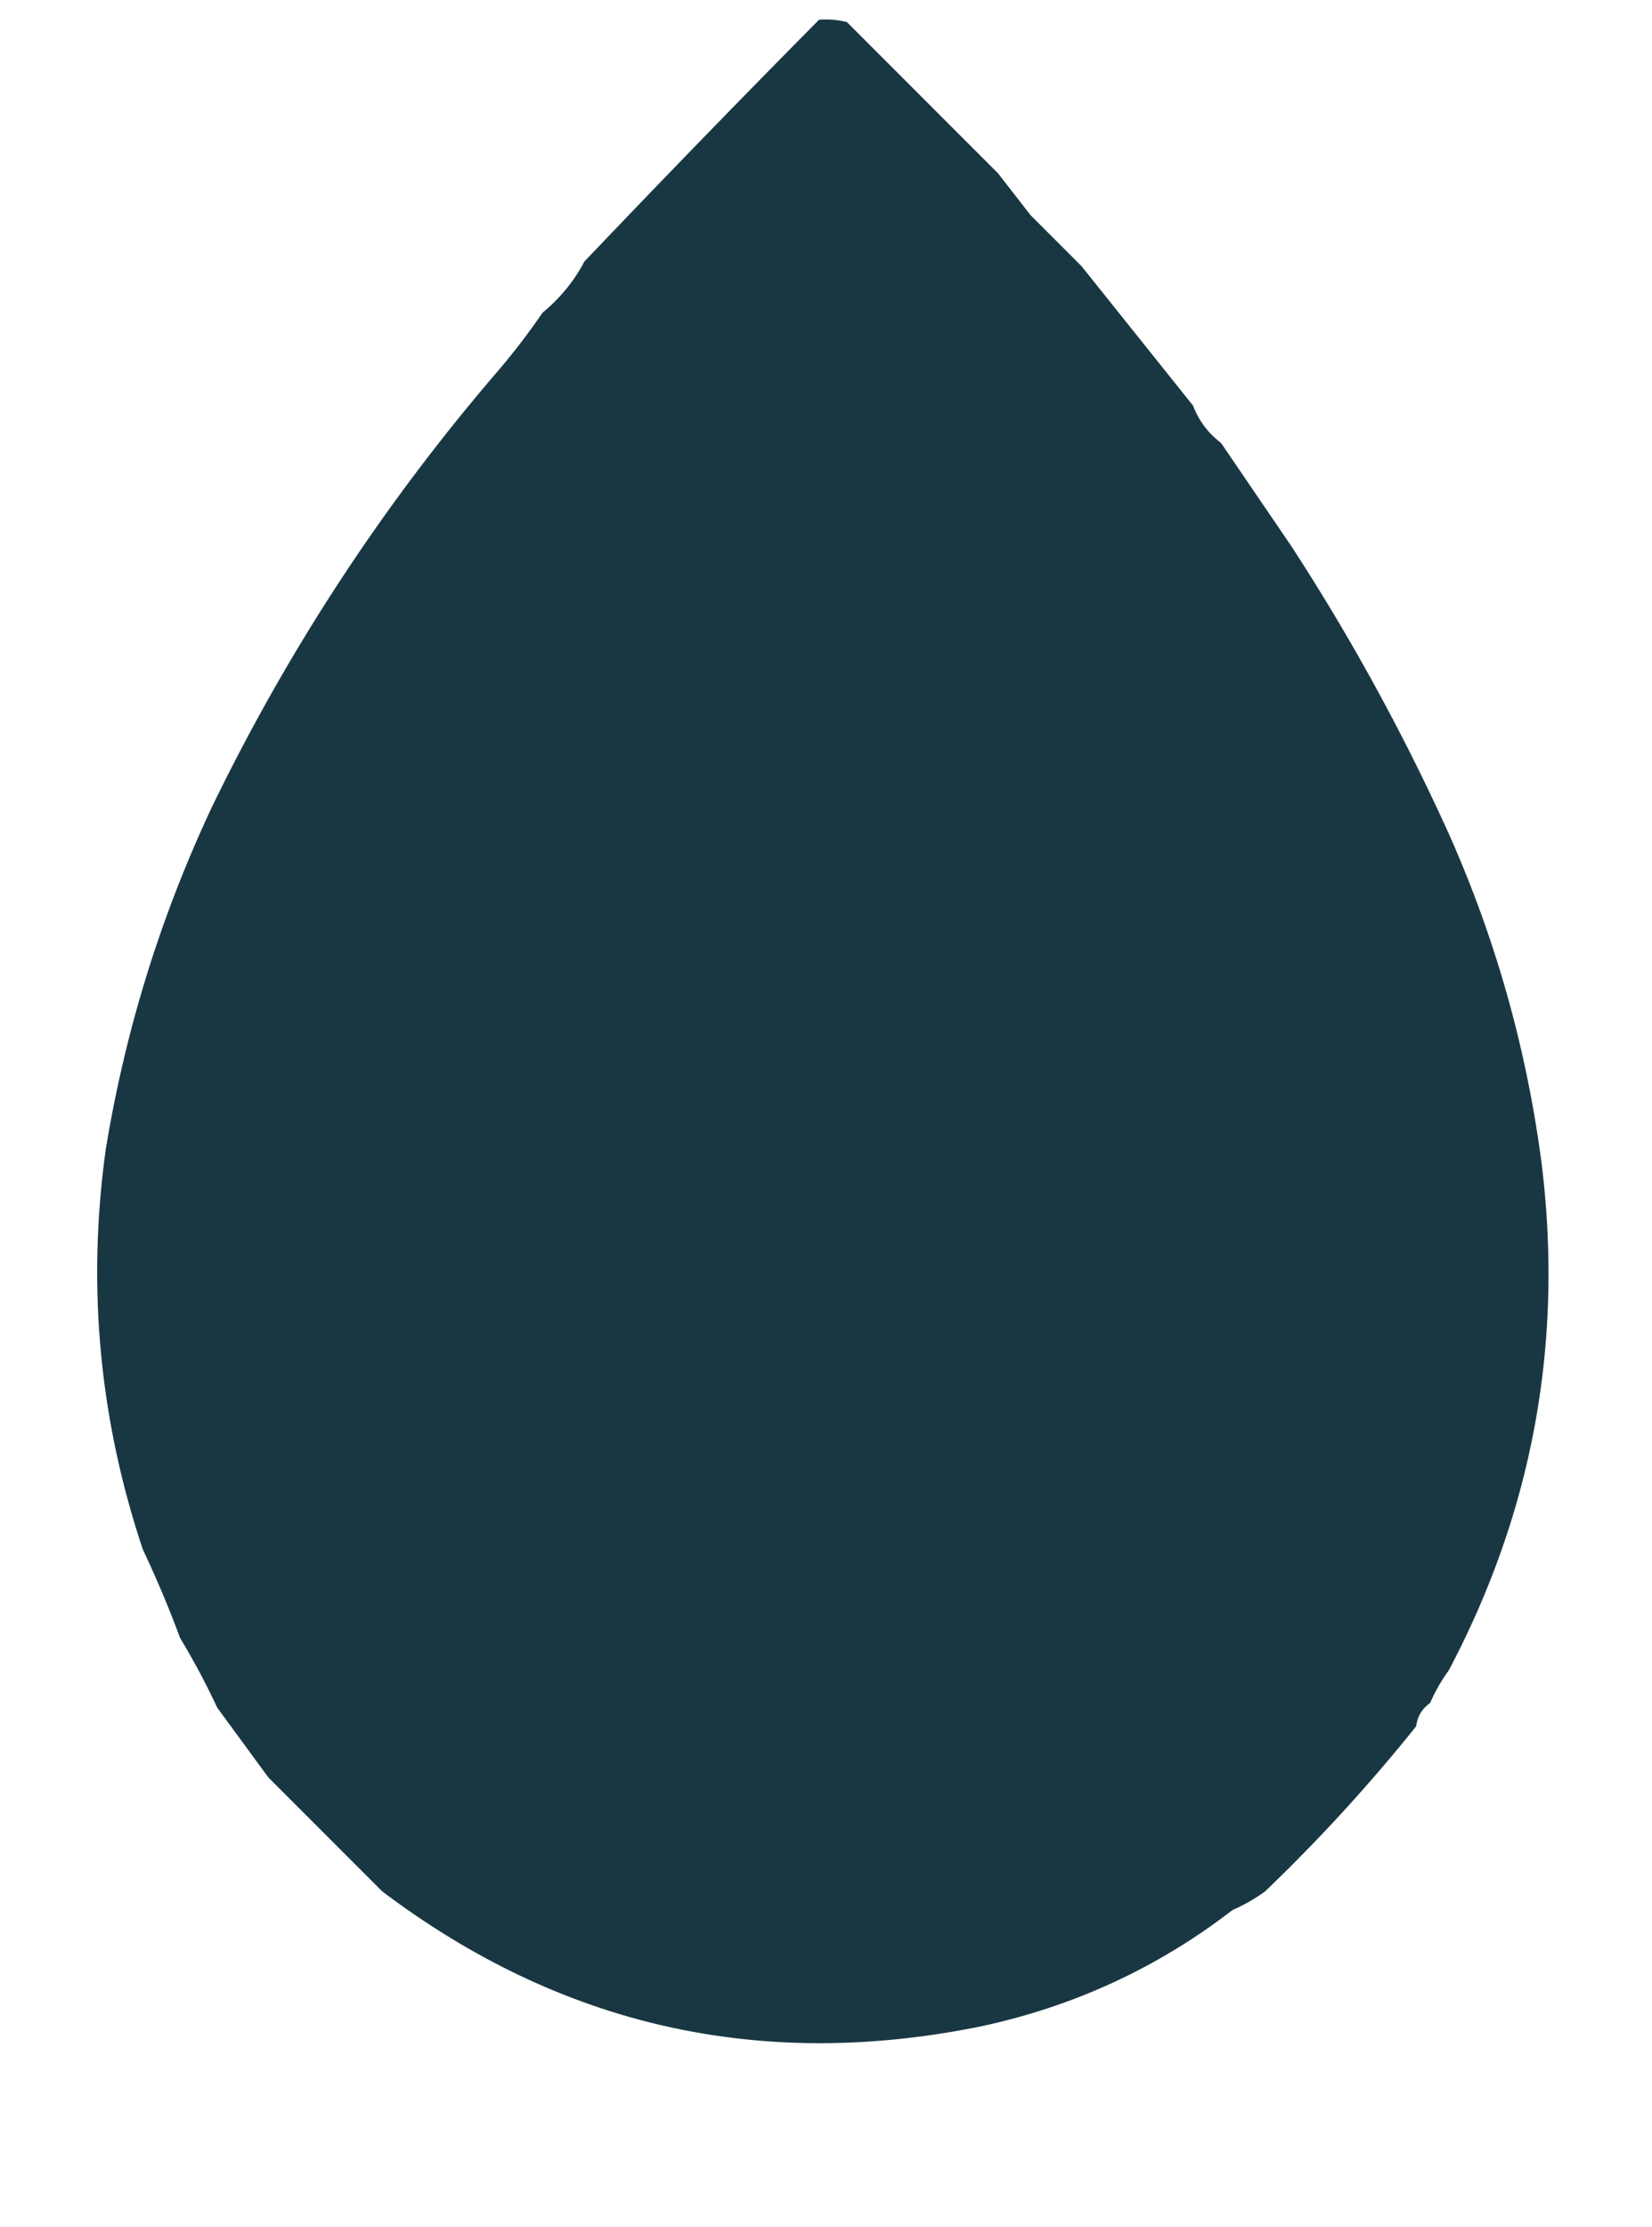 <?xml version="1.0" encoding="UTF-8"?>
<svg data-bbox="41.829 8.38 624.626 870.414" height="958" width="711" xmlns="http://www.w3.org/2000/svg" shape-rendering="geometricPrecision" text-rendering="geometricPrecision" image-rendering="optimizeQuality" fill-rule="evenodd" clip-rule="evenodd" data-type="color">
    <g>
        <path d="M352.5 8.5a36.9 36.9 0 0 1 12 1l65 65 14 18 22 22 48 60q3.692 9.697 12 16l30 44q38.614 59.208 68 124 30.357 68.073 40 142 14.222 115.502-40 218a72.4 72.4 0 0 0-8 14q-5.22 3.648-6 10-30.052 37.49-65 71a72.4 72.4 0 0 1-14 8q-48.03 37.05-108 50-142.497 29.117-258-58l-49-49-22-30a322 322 0 0 0-16-30 474 474 0 0 0-16-38q-28.168-84.055-16-172 12.62-77.237 46-148 49.113-101.052 122-186a297 297 0 0 0 20-26q11.27-9.258 18-22a7442 7442 0 0 1 101-104" fill="#173541" opacity=".987" data-color="1"/>
    </g>
</svg>

